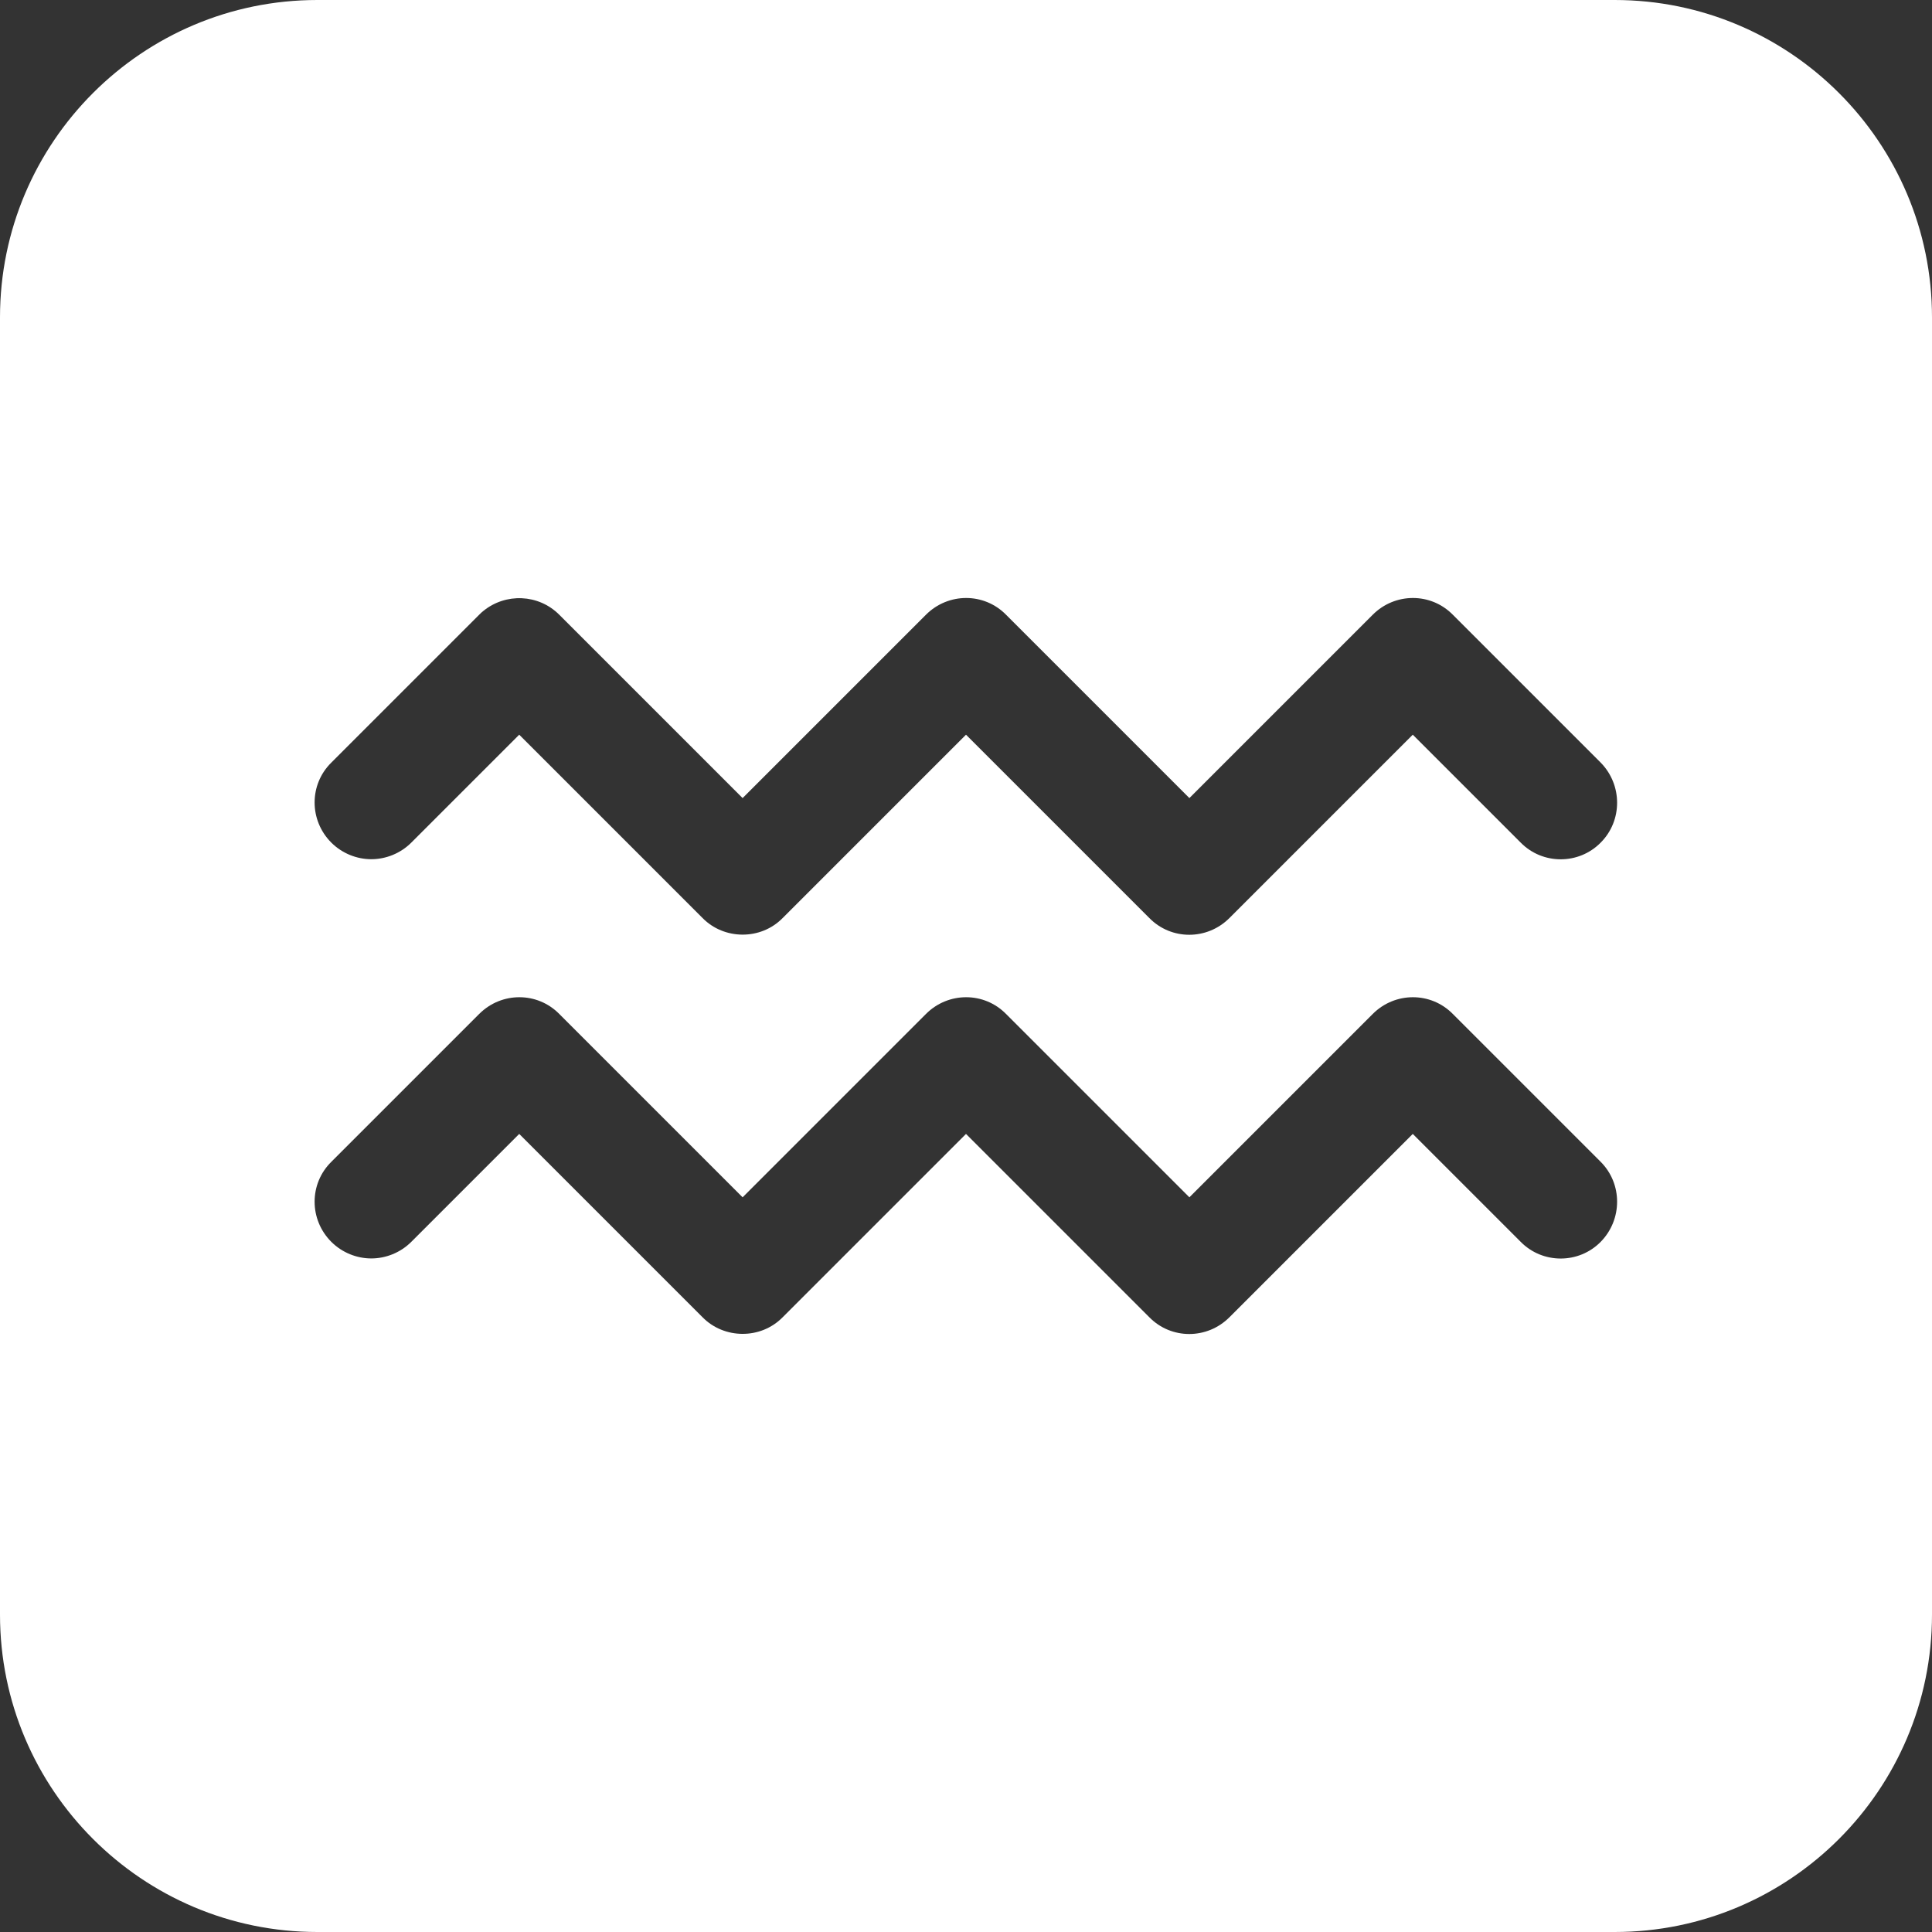 <?xml version="1.0" encoding="utf-8"?>
<!-- Generator: Adobe Illustrator 25.4.1, SVG Export Plug-In . SVG Version: 6.00 Build 0)  -->
<svg version="1.1" id="Capa_1" xmlns="http://www.w3.org/2000/svg" xmlns:xlink="http://www.w3.org/1999/xlink" x="0px" y="0px"
	 viewBox="0 0 512 512" style="enable-background:new 0 0 512 512;" xml:space="preserve">
<rect x="0" y="0" width="512" height="512" fill="#333333" stroke="none"/>
<style type="text/css">
	.st0{fill:#FFFFFF;}
</style>
<g>
	<path class="st0" d="M427.9,0H84.1C37.7,0,0,37.7,0,84.1v343.8C0,474.3,37.7,512,84.1,512h343.8c46.4,0,84.1-37.7,84.1-84.1V84.1
		C512,37.7,474.3,0,427.9,0z M424.2,329.1c-5.8,5.9-15.4,5.9-21.2,0l-28.6-28.6l-48.6,48.6c-5.9,5.9-15.4,5.9-21.2,0L256,300.5
		l-48.6,48.6c-5.8,5.9-15.5,5.8-21.2,0l-48.6-48.6L109,329.1c-2.9,2.9-6.8,4.4-10.6,4.4s-7.7-1.5-10.6-4.4c-5.9-5.9-5.9-15.4,0-21.2
		l39.2-39.2c5.9-5.9,15.4-5.9,21.2,0l48.6,48.6l48.6-48.6c5.9-5.9,15.4-5.9,21.2,0l48.6,48.6l48.6-48.6c5.9-5.9,15.4-5.9,21.2,0
		l39.2,39.2C430,313.7,430,323.2,424.2,329.1L424.2,329.1z M424.2,223.3c-5.8,5.9-15.4,5.9-21.2,0l-28.6-28.6l-48.6,48.6
		c-5.9,5.9-15.4,5.9-21.2,0L256,194.7l-48.6,48.6c-5.8,5.9-15.5,5.8-21.2,0l-48.6-48.6L109,223.3c-2.9,2.9-6.8,4.4-10.6,4.4
		s-7.7-1.5-10.6-4.4c-5.9-5.9-5.9-15.4,0-21.2l39.2-39.2c0.4-0.4,0.7-0.7,1.1-1c5.9-4.8,14.6-4.5,20.1,1l48.6,48.6l48.6-48.6
		c5.9-5.9,15.4-5.9,21.2,0l48.6,48.6l48.6-48.6c5.9-5.9,15.4-5.9,21.2,0l39.2,39.2C430,208,430,217.5,424.2,223.3L424.2,223.3z"/>
</g>
</svg>
